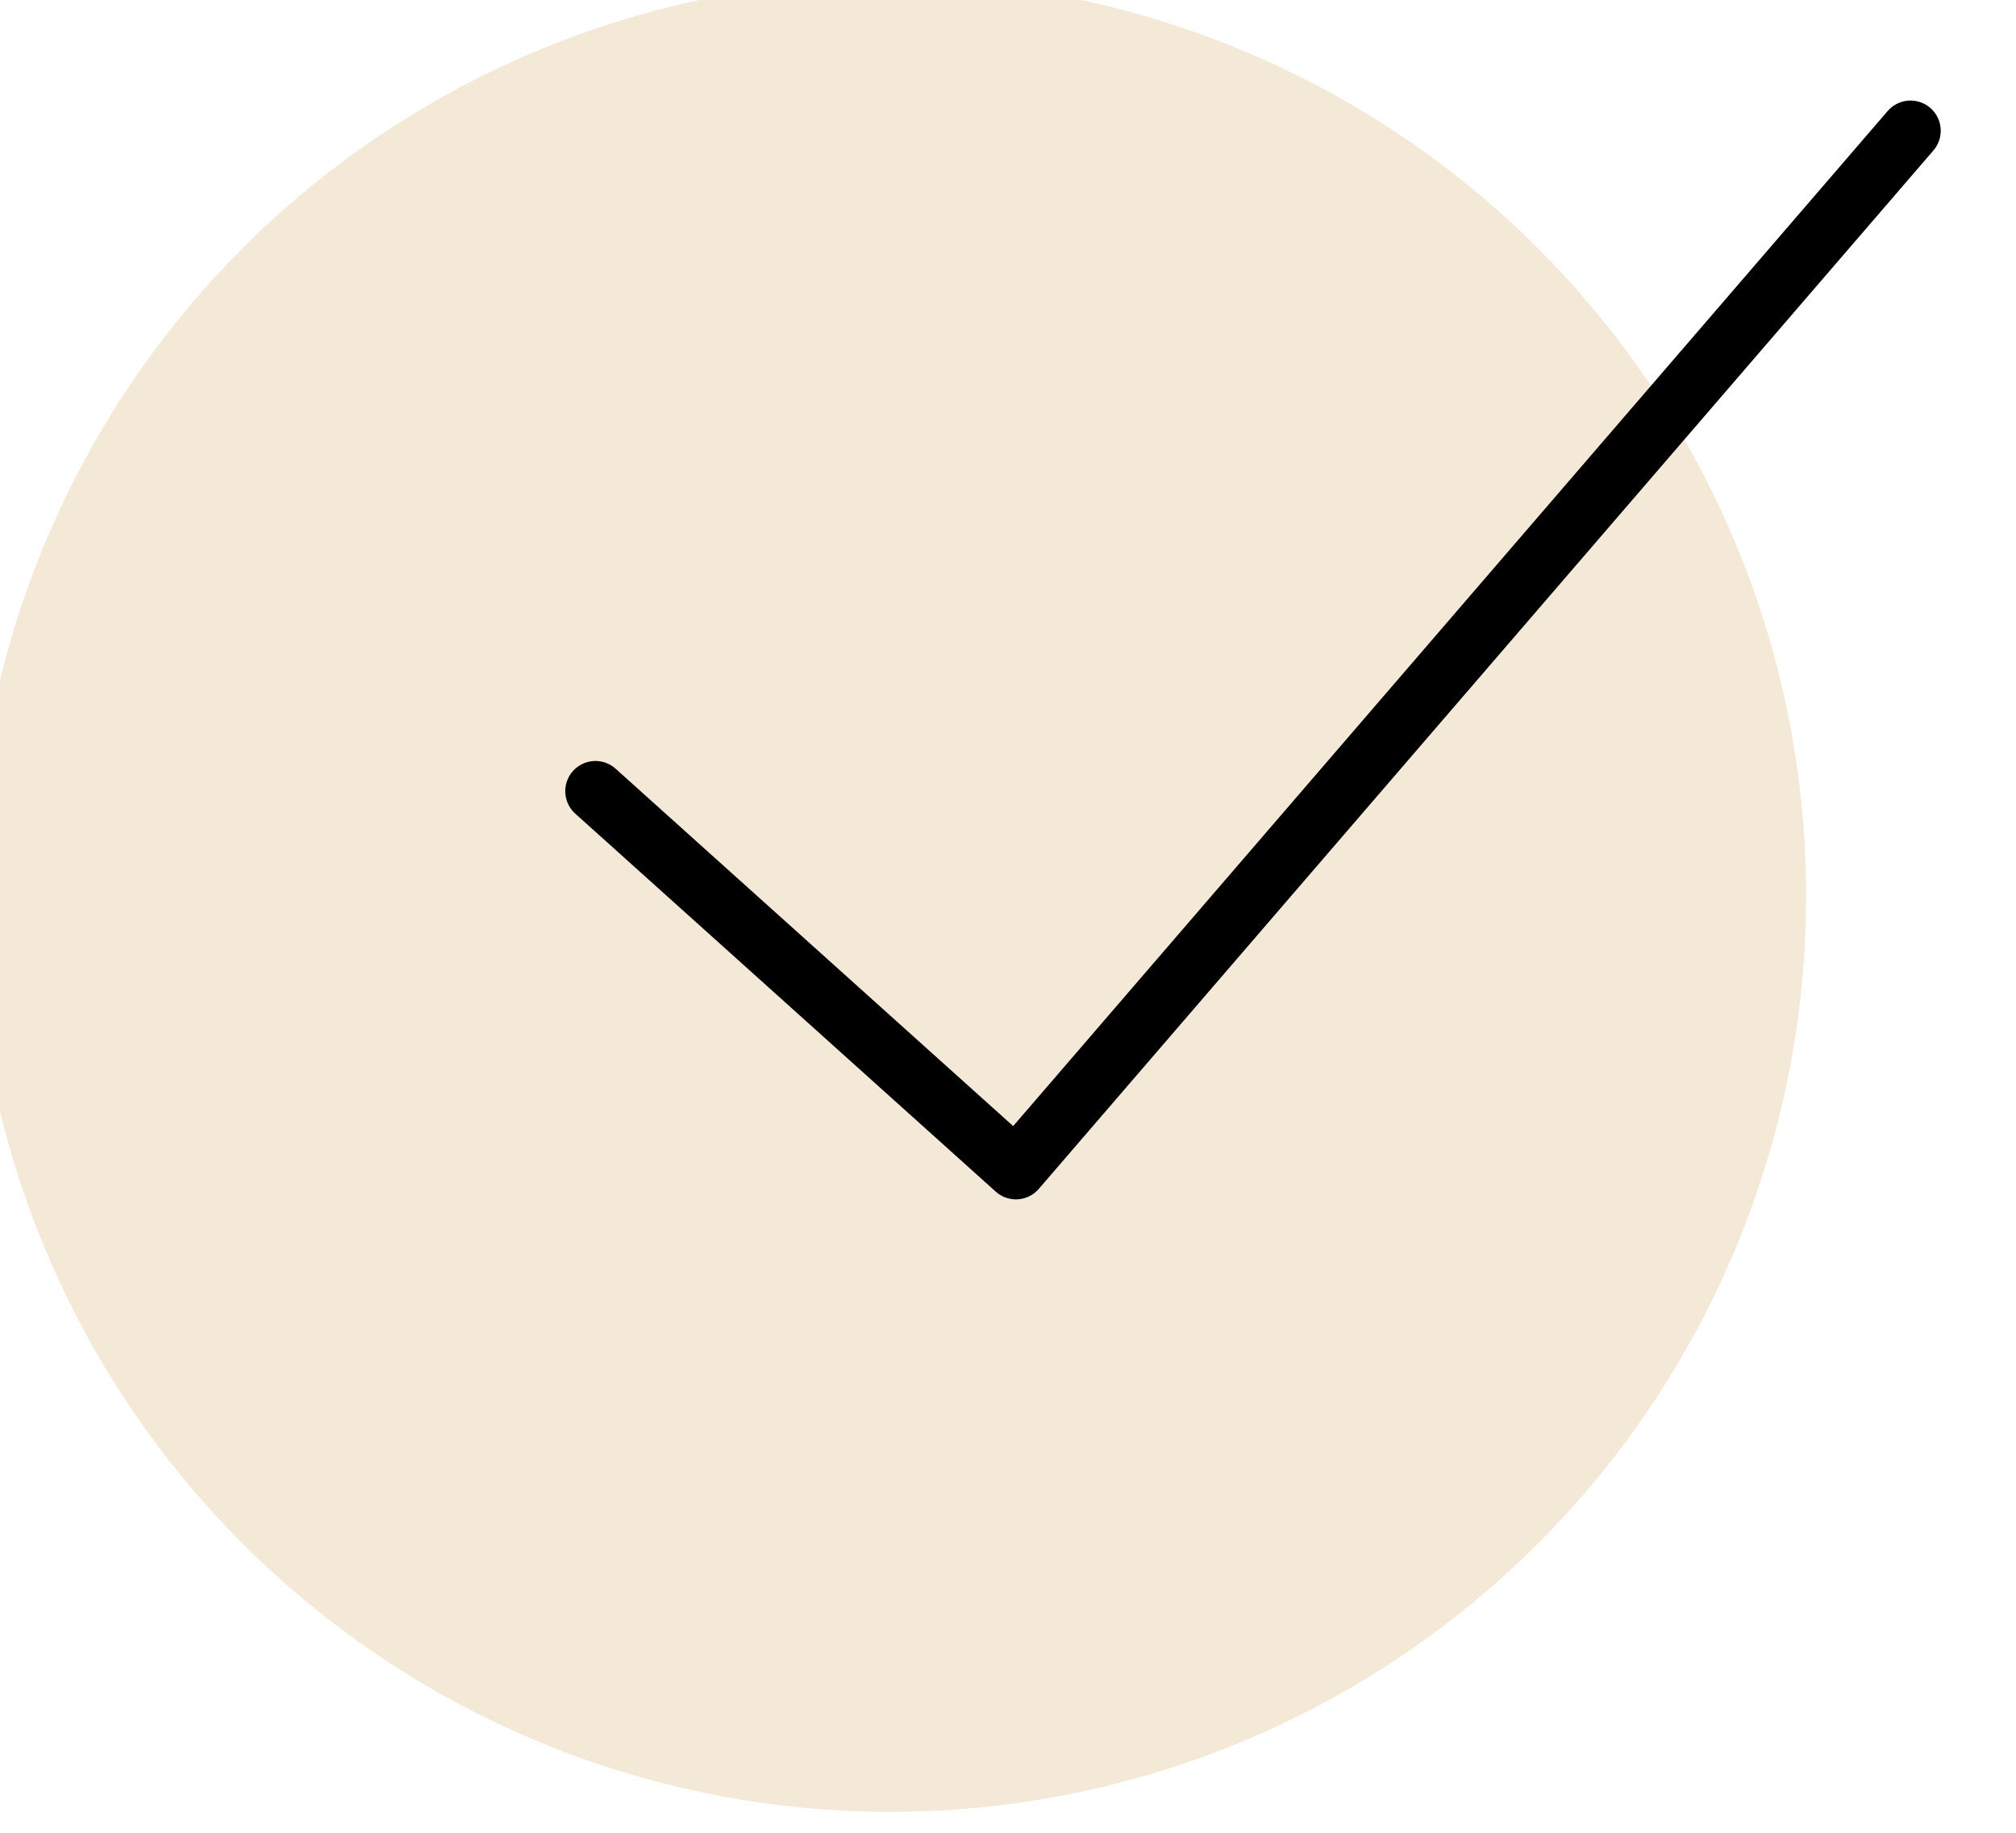 <?xml version="1.0" encoding="UTF-8" standalone="no"?>
<!DOCTYPE svg PUBLIC "-//W3C//DTD SVG 1.1//EN" "http://www.w3.org/Graphics/SVG/1.1/DTD/svg11.dtd">
<svg width="100%" height="100%" viewBox="0 0 33 30" version="1.1" xmlns="http://www.w3.org/2000/svg" xmlns:xlink="http://www.w3.org/1999/xlink" xml:space="preserve" xmlns:serif="http://www.serif.com/" style="fill-rule:evenodd;clip-rule:evenodd;stroke-linecap:round;stroke-linejoin:round;stroke-miterlimit:1.5;">
    <g transform="matrix(1,0,0,1,-1753.39,-1292)">
        <g transform="matrix(0.523,0,0,0.523,903.417,622.466)">
            <circle cx="1653.05" cy="1308.22" r="28.667" style="fill:rgb(244,233,215);"/>
        </g>
        <g transform="matrix(0.523,0,0,0.523,845.068,623.105)">
            <path d="M1755.39,1303.72L1768.55,1315.55L1796.55,1283.05" style="fill:none;stroke:black;stroke-width:1.89px;"/>
        </g>
    </g>
</svg>
